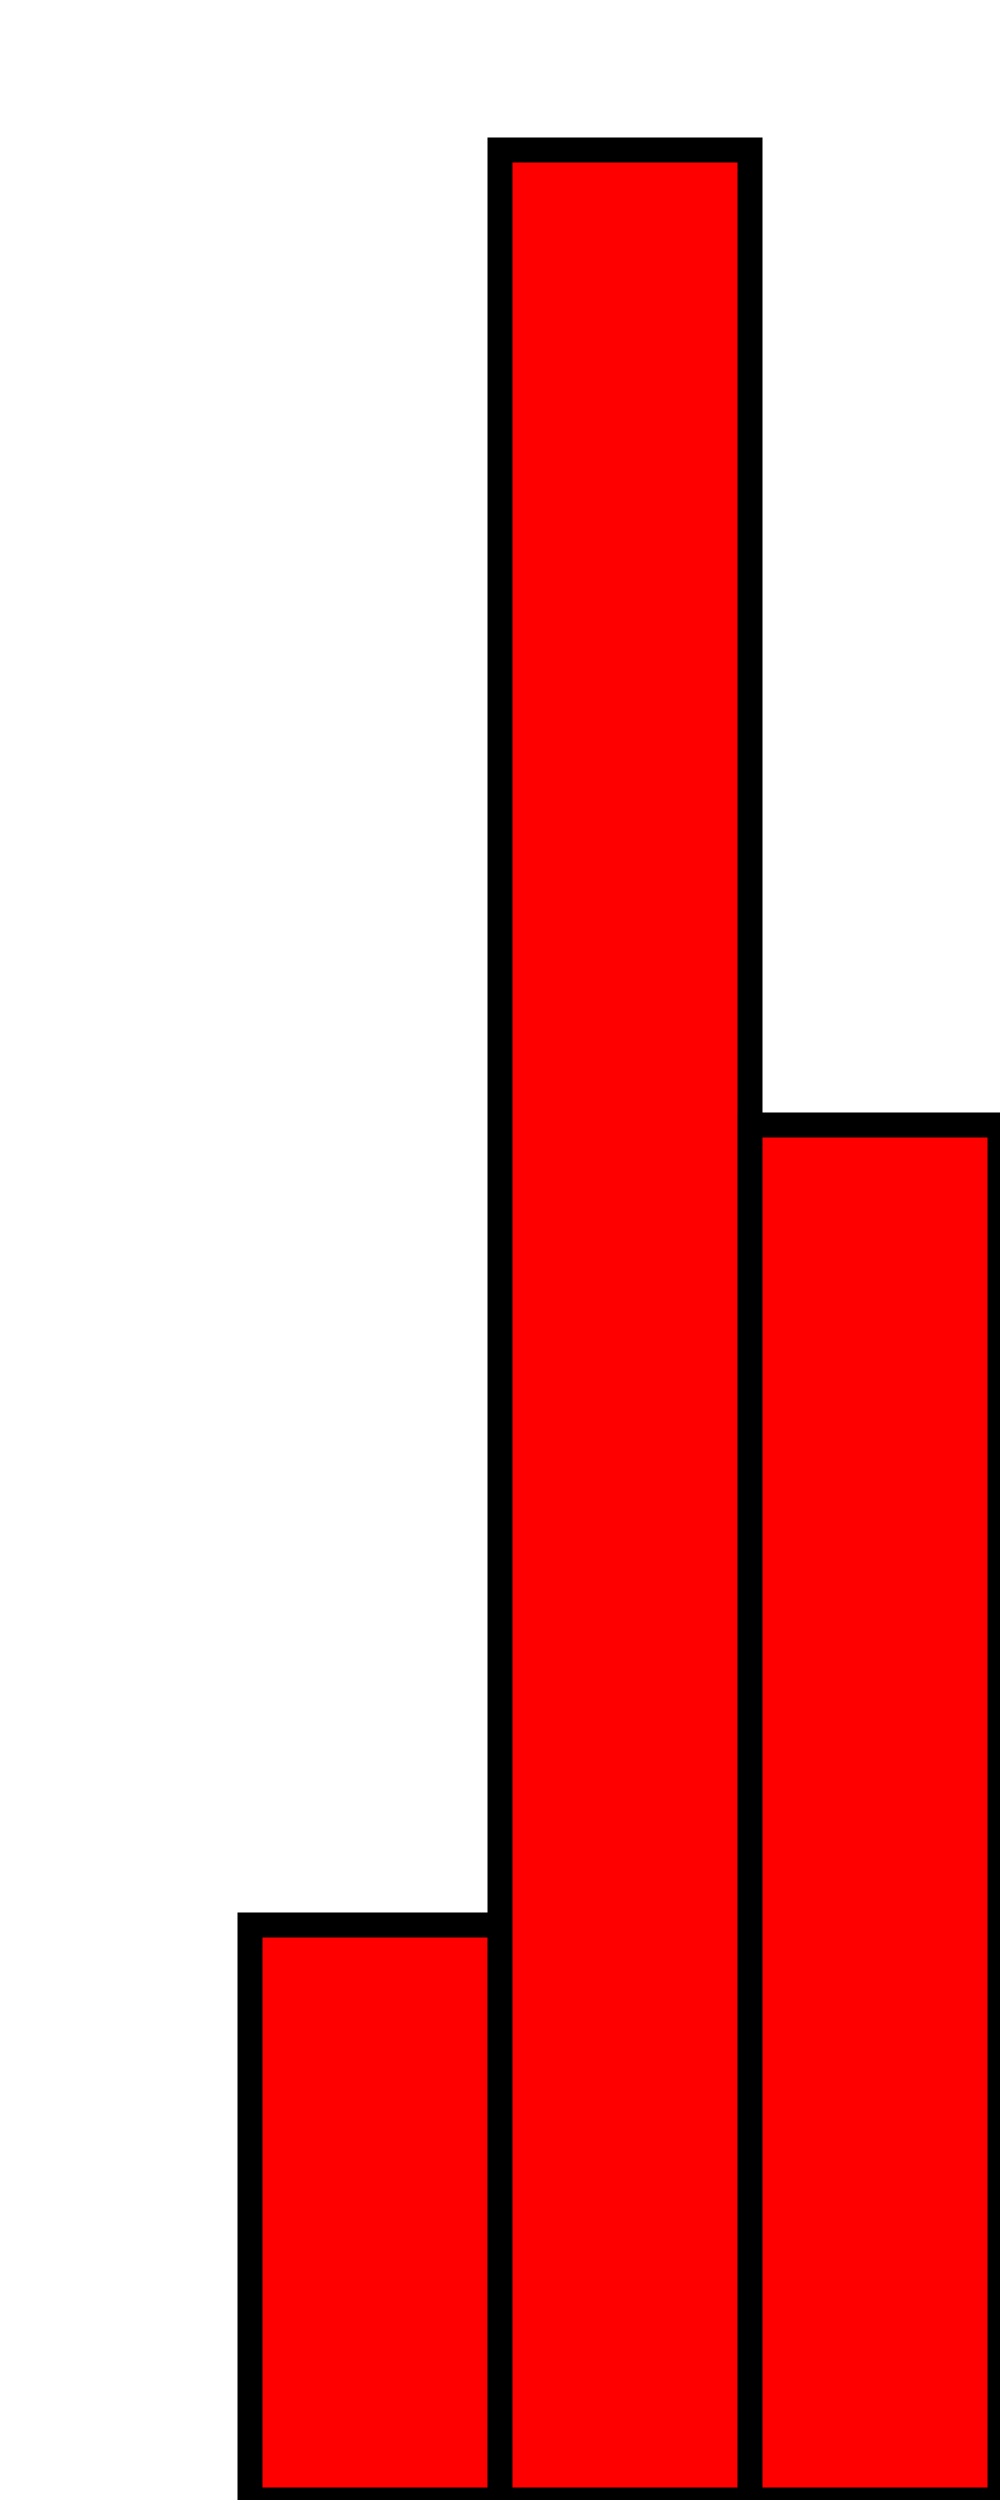 <?xml version="1.0"?>
<svg xmlns:svg="http://www.w3.org/2000/svg" viewBox="0 0 40 100">
  <rect x="10" y="77" width="10" height="23" fill="red" stroke="black"/>
  <rect x="20" y="6" width="10" height="94" fill="red" stroke="black"/>
  <rect x="30" y="45" width="10" height="55" fill="red" stroke="black"/>
</svg>
